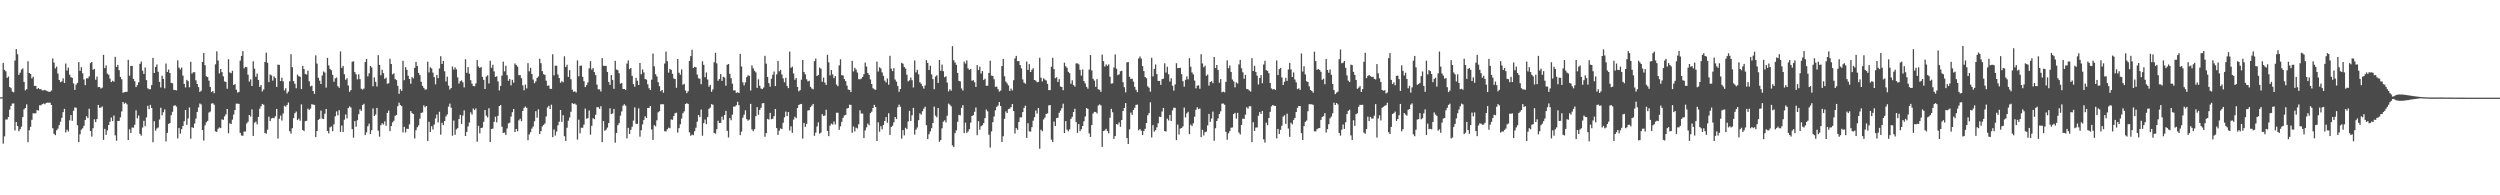 <?xml version="1.0" encoding="UTF-8"?>
<svg xmlns="http://www.w3.org/2000/svg" width="1920" height="150">
  <path d="M0 74.732h1v1.000H0zM1 74.635h1v1.000H1zM2 48.271h1v62.013H2zM3 53.664h1v51.103H3zM4 54.775h1v37.050H4zM5 59.808h1v31.919H5zM6 58.756h1v31.101H6zM7 66.835h1v17.351H7zM8 67.750h1v13.620H8zM9 70.345h1v9.168H9zM10 70.845h1v8.580H10zM11 46.478h1v53.732H11zM12 37.688h1v56.057H12zM13 41.694h1v55.069H13zM14 57.513h1v43.244H14zM15 55.803h1v43.404H15zM16 53.524h1v43.760H16zM17 52.549h1v37.418H17zM18 62.891h1v21.080H18zM19 69.350h1v13.583H19zM20 68.486h1v11.714H20zM21 47.076h1v62.132H21zM22 56.075h1v43.955H22zM23 56.840h1v40.551H23zM24 60.227h1v31.776H24zM25 58.930h1v28.060H25zM26 65.954h1v21.185H26zM27 65.927h1v21.069H27zM28 68.387h1v16.153H28zM29 67.585h1v17.362H29zM30 68.479h1v12.341H30zM31 68.514h1v12.386H31zM32 69.403h1v10.551H32zM33 69.350h1v10.129H33zM34 69.052h1v11.040H34zM35 69.637h1v9.440H35zM36 70.035h1v8.781H36zM37 70.436h1v8.427H37zM38 70.490h1v8.434H38zM39 69.503h1v11.119H39zM40 44.917h1v53.537H40zM41 48.074h1v54.703H41zM42 52.549h1v51.299H42zM43 51.191h1v48.860H43zM44 56.451h1v42.322H44zM45 61.369h1v34.759H45zM46 63.100h1v30.385H46zM47 62.512h1v27.972H47zM48 60.156h1v25.978H48zM49 63.686h1v19.908H49zM50 48.771h1v52.929H50zM51 54.144h1v45.456H51zM52 51.929h1v49.048H52zM53 57.351h1v35.080H53zM54 59.284h1v29.078H54zM55 59.827h1v32.929H55zM56 64.058h1v20.992H56zM57 69.022h1v13.531H57zM58 64.997h1v17.755H58zM59 63.625h1v32.511H59zM60 47.723h1v61.345H60zM61 54.356h1v48.746H61zM62 51.630h1v47.951H62zM63 56.336h1v42.183H63zM64 61.043h1v35.572H64zM65 65.397h1v26.696H65zM66 60.160h1v29.130H66zM67 60.171h1v30.536H67zM68 58.676h1v24.844H68zM69 48.471h1v52.139H69zM70 47.618h1v57.300H70zM71 53.575h1v44.944H71zM72 52.917h1v38.707H72zM73 61.226h1v32.557H73zM74 58.809h1v32.617H74zM75 66.941h1v13.667H75zM76 66.766h1v16.005H76zM77 67.979h1v14.652H77zM78 67.331h1v14.429H78zM79 42.130h1v65.313H79zM80 52.348h1v46.612H80zM81 50.251h1v53.302H81zM82 56.544h1v43.529H82zM83 57.403h1v38.610H83zM84 60.343h1v33.126H84zM85 63.048h1v27.195H85zM86 61.997h1v31.026H86zM87 62.719h1v26.002H87zM88 43.617h1v60.308H88zM89 51.400h1v56.743H89zM90 49.831h1v43.042H90zM91 53.915h1v38.958H91zM92 59.026h1v31.134H92zM93 60.891h1v24.706H93zM94 71.248h1v7.100H94zM95 70.769h1v8.908H95zM96 70.549h1v8.401H96zM97 70.560h1v9.588H97zM98 45.944h1v61.649H98zM99 58.152h1v41.198H99zM100 50.582h1v51.597H100zM101 50.619h1v47.342H101zM102 60.585h1v37.459H102zM103 62.398h1v33.407H103zM104 66.869h1v17.863H104zM105 65.376h1v25.498H105zM106 63.188h1v25.523H106zM107 49.075h1v53.726H107zM108 47.274h1v56.866H108zM109 54.289h1v43.653H109zM110 56.793h1v35.962H110zM111 51.793h1v45.202H111zM112 61.562h1v28.625H112zM113 67.767h1v13.509H113zM114 68.600h1v15.224H114zM115 68.468h1v12.074H115zM116 65.389h1v17.616H116zM117 44.463h1v64.785H117zM118 56.042h1v37.047H118zM119 51.416h1v48.951H119zM120 49.530h1v49.127H120zM121 55.149h1v42.729H121zM122 62.880h1v28.927H122zM123 67.180h1v15.539H123zM124 58.145h1v30.375H124zM125 60.646h1v25.565H125zM126 67.829h1v16.249H126zM127 48.776h1v59.893H127zM128 55.227h1v46.833H128zM129 53.420h1v41.786H129zM130 56.140h1v38.303H130zM131 63.657h1v24.820H131zM132 63.929h1v21.915H132zM133 68.970h1v12.304H133zM134 69.135h1v11.734H134zM135 69.408h1v12.487H135zM136 46.337h1v59.944H136zM137 51.903h1v46.328H137zM138 53.328h1v49.354H138zM139 51.935h1v47.310H139zM140 58.045h1v38.739H140zM141 64.456h1v28.629H141zM142 67.100h1v17.368H142zM143 61.349h1v34.529H143zM144 62.324h1v28.671H144zM145 67.010h1v15.510H145zM146 47.472h1v59.075H146zM147 56.550h1v41.142H147zM148 55.461h1v42.780H148zM149 55.485h1v39.394H149zM150 61.692h1v29.367H150zM151 64.510h1v21.431H151zM152 66.913h1v15.590H152zM153 70.609h1v8.925H153zM154 69.689h1v10.563H154zM155 47.627h1v52.211H155zM156 40.648h1v67.261H156zM157 50.049h1v46.280H157zM158 58.598h1v35.359H158zM159 59.180h1v33.637H159zM160 61.960h1v24.475H160zM161 66.779h1v18.863H161zM162 70.697h1v8.882H162zM163 69.875h1v9.385H163zM164 71.559h1v8.838H164zM165 49.413h1v51.503H165zM166 39.410h1v61.930H166zM167 46.486h1v52.436H167zM168 56.346h1v41.557H168zM169 52.975h1v45.414H169zM170 55.386h1v36.315H170zM171 58.632h1v33.404H171zM172 62.493h1v26.865H172zM173 62.913h1v24.934H173zM174 68.123h1v15.563H174zM175 45.482h1v56.872H175zM176 55.678h1v39.031H176zM177 56.213h1v39.090H177zM178 54.306h1v37.537H178zM179 65.296h1v22.648H179zM180 64.558h1v19.991H180zM181 68.869h1v10.674H181zM182 71.063h1v8.539H182zM183 70.672h1v9.083H183zM184 46.522h1v55.527H184zM185 42.964h1v61.069H185zM186 39.266h1v65.014H186zM187 52.496h1v48.583H187zM188 51.382h1v49.600H188zM189 51.652h1v43.177H189zM190 57.365h1v36.104H190zM191 62.618h1v25.691H191zM192 60.958h1v28.531H192zM193 66.045h1v17.952H193zM194 47.027h1v57.366H194zM195 52.763h1v41.497H195zM196 58.912h1v34.460H196zM197 56.501h1v38.967H197zM198 61.394h1v28.401H198zM199 66.730h1v16.758H199zM200 65.344h1v16.263H200zM201 70.187h1v9.657H201zM202 68.731h1v11.653H202zM203 47.631h1v54.464H203zM204 40.405h1v62.299H204zM205 48.215h1v51.353H205zM206 63.102h1v26.507H206zM207 57.255h1v35.739H207zM208 57.911h1v33.070H208zM209 61.911h1v28.619H209zM210 58.689h1v32.104H210zM211 60.027h1v29.247H211zM212 66.750h1v16.887H212zM213 49.678h1v56.714H213zM214 49.823h1v41.345H214zM215 62.252h1v26.505H215zM216 59.695h1v32.885H216zM217 62.477h1v24.691H217zM218 69.421h1v11.782H218zM219 67.786h1v14.183H219zM220 71.787h1v8.812H220zM221 70.307h1v8.417H221zM222 62.416h1v38.301H222zM223 41.622h1v60.999H223zM224 51.604h1v46.838H224zM225 62.264h1v28.479H225zM226 64.287h1v22.667H226zM227 67.795h1v17.876H227zM228 57.316h1v34.885H228zM229 58.585h1v32.556H229zM230 58.949h1v33.796H230zM231 68.408h1v11.781H231zM232 50.579h1v49.283H232zM233 52.977h1v47.679H233zM234 56.886h1v36.131H234zM235 57.258h1v35.508H235zM236 54.272h1v29.136H236zM237 62.429h1v21.993H237zM238 66.309h1v17.107H238zM239 65.723h1v14.318H239zM240 69.891h1v10.443H240zM241 72.025h1v8.498H241zM242 42.566h1v62.707H242zM243 48.823h1v51.861H243zM244 59.724h1v32.357H244zM245 61.969h1v29.283H245zM246 64.526h1v20.402H246zM247 58.014h1v33.092H247zM248 54.865h1v36.597H248zM249 55.702h1v31.621H249zM250 67.285h1v16.432H250zM251 44.443h1v56.125H251zM252 50.225h1v52.209H252zM253 52.938h1v44.848H253zM254 53.953h1v43.195H254zM255 57.519h1v43.244H255zM256 62.796h1v32.678H256zM257 60.221h1v29.137H257zM258 59.558h1v26.014H258zM259 66.212h1v22.340H259zM260 67.412h1v17.196H260zM261 39.550h1v61.752H261zM262 52.099h1v44.289H262zM263 50.632h1v50.730H263zM264 57.027h1v34.883H264zM265 61.308h1v26.588H265zM266 60.094h1v30.828H266zM267 65.682h1v17.293H267zM268 70.450h1v11.262H268zM269 69.171h1v13.484H269zM270 47.397h1v51.761H270zM271 47.051h1v58.666H271zM272 55.347h1v37.703H272zM273 57.068h1v40.231H273zM274 60.975h1v31.399H274zM275 57.161h1v30.521H275zM276 60.790h1v23.202H276zM277 68.134h1v17.009H277zM278 68.812h1v11.951H278zM279 68.064h1v11.638H279zM280 47.655h1v56.132H280zM281 45.272h1v56.349H281zM282 58.695h1v38.288H282zM283 56.296h1v38.667H283zM284 50.690h1v52.316H284zM285 51.794h1v48.218H285zM286 66.245h1v17.066H286zM287 59.481h1v29.640H287zM288 62.834h1v25.113H288zM289 66.460h1v16.448H289zM290 42.330h1v58.051H290zM291 49.794h1v55.191H291zM292 57.828h1v38.394H292zM293 53.553h1v41.102H293zM294 56.232h1v39.415H294zM295 60.561h1v32.690H295zM296 59.587h1v36.967H296zM297 64.328h1v22.399H297zM298 63.980h1v20.978H298zM299 45.118h1v55.603H299zM300 49.134h1v47.685H300zM301 57.160h1v36.772H301zM302 56.333h1v36.400H302zM303 60.670h1v28.280H303zM304 61.528h1v26.815H304zM305 65.913h1v15.724H305zM306 72.049h1v6.794H306zM307 68.531h1v12.164H307zM308 69.780h1v11.737H308zM309 46.714h1v54.954H309zM310 61.616h1v35.789H310zM311 51.525h1v50.219H311zM312 53.632h1v45.223H312zM313 58.186h1v40.837H313zM314 60.660h1v34.815H314zM315 64.327h1v20.949H315zM316 59.265h1v27.685H316zM317 60.204h1v27.447H317zM318 52.106h1v54.254H318zM319 47.493h1v52.556H319zM320 50.746h1v46.983H320zM321 56.005h1v40.294H321zM322 57.716h1v33.432H322zM323 62.839h1v23.887H323zM324 65.961h1v20.427H324zM325 67.467h1v13.478H325zM326 68.864h1v13.551H326zM327 68.618h1v12.808H327zM328 47.378h1v60.844H328zM329 55.625h1v37.920H329zM330 51.694h1v49.618H330zM331 52.521h1v44.418H331zM332 55.777h1v43.647H332zM333 59.224h1v36.450H333zM334 64.781h1v26.212H334zM335 57.518h1v30.464H335zM336 60.011h1v34.063H336zM337 52.598h1v33.195H337zM338 43.168h1v60.270H338zM339 49.165h1v45.154H339zM340 46.780h1v49.341H340zM341 54.734h1v38.266H341zM342 62.550h1v26.873H342zM343 58.891h1v28.998H343zM344 65.779h1v16.163H344zM345 68.753h1v10.821H345zM346 67.571h1v15.106H346zM347 51.033h1v53.194H347zM348 53.439h1v39.131H348zM349 51.692h1v51.830H349zM350 53.251h1v46.137H350zM351 59.426h1v39.050H351zM352 64.229h1v27.227H352zM353 62.384h1v25.839H353zM354 61.759h1v33.429H354zM355 63.207h1v25.529H355zM356 67.134h1v17.621H356zM357 45.539h1v58.886H357zM358 55.930h1v45.358H358zM359 51.535h1v45.598H359zM360 56.677h1v37.411H360zM361 61.607h1v24.717H361zM362 64.280h1v23.751H362zM363 66.038h1v17.314H363zM364 66.219h1v18.383H364zM365 64.033h1v19.279H365zM366 46.089h1v62.742H366zM367 51.058h1v45.583H367zM368 52.219h1v50.160H368zM369 51.429h1v46.876H369zM370 59.088h1v38.890H370zM371 61.344h1v32.202H371zM372 68.371h1v16.086H372zM373 58.787h1v30.043H373zM374 57.850h1v32.300H374zM375 64.088h1v19.071H375zM376 46.652h1v62.469H376zM377 52.145h1v46.911H377zM378 49.705h1v49.082H378zM379 54.836h1v38.736H379zM380 59.055h1v30.582H380zM381 58.586h1v35.350H381zM382 62.586h1v26.354H382zM383 69.447h1v11.965H383zM384 65.981h1v14.759H384zM385 58.042h1v39.262H385zM386 47.360h1v54.755H386zM387 54.789h1v46.935H387zM388 50.478h1v53.101H388zM389 57.730h1v40.927H389zM390 62.045h1v32.783H390zM391 60.639h1v33.563H391zM392 65.512h1v24.027H392zM393 61.293h1v24.880H393zM394 63.493h1v20.201H394zM395 48.742h1v52.696H395zM396 49.845h1v49.242H396zM397 51.151h1v49.693H397zM398 57.749h1v34.709H398zM399 57.721h1v33.449H399zM400 60.067h1v32.993H400zM401 65.560h1v19.694H401zM402 69.308h1v13.518H402zM403 64.953h1v16.863H403zM404 67.906h1v14.924H404zM405 48.472h1v59.203H405zM406 54.763h1v48.490H406zM407 52.054h1v49.461H407zM408 56.809h1v41.941H408zM409 61.074h1v36.033H409zM410 63.910h1v29.225H410zM411 62.465h1v22.944H411zM412 59.876h1v30.513H412zM413 58.675h1v25.313H413zM414 45.089h1v57.888H414zM415 48.528h1v52.112H415zM416 54.611h1v42.508H416zM417 57.008h1v38.943H417zM418 57.490h1v37.335H418zM419 61.934h1v27.492H419zM420 65.902h1v16.620H420zM421 65.599h1v15.674H421zM422 68.200h1v15.499H422zM423 68.273h1v12.094H423zM424 41.655h1v63.708H424zM425 57.857h1v41.594H425zM426 50.428h1v53.638H426zM427 50.425h1v50.669H427zM428 57.209h1v39.059H428zM429 59.934h1v33.574H429zM430 63.552h1v20.973H430zM431 62.380h1v31.211H431zM432 63.179h1v25.310H432zM433 43.235h1v61.341H433zM434 51.407h1v56.848H434zM435 49.709h1v48.377H435zM436 59.094h1v33.574H436zM437 53.884h1v36.359H437zM438 60.869h1v25.007H438zM439 68.868h1v10.333H439zM440 70.444h1v9.463H440zM441 70.152h1v9.385H441zM442 70.990h1v9.465H442zM443 46.346h1v60.853H443zM444 58.562h1v33.328H444zM445 50.519h1v51.899H445zM446 50.310h1v47.768H446zM447 58.968h1v39.115H447zM448 62.390h1v33.364H448zM449 66.860h1v16.553H449zM450 65.385h1v25.770H450zM451 63.333h1v27.439H451zM452 52.462h1v32.364H452zM453 46.951h1v56.487H453zM454 53.463h1v43.171H454zM455 52.257h1v38.530H455zM456 55.365h1v36.188H456zM457 57.717h1v30.423H457zM458 65.045h1v17.303H458zM459 68.592h1v13.722H459zM460 68.605h1v14.999H460zM461 70.285h1v11.252H461zM462 44.579h1v64.562H462zM463 50.521h1v42.467H463zM464 50.560h1v49.880H464zM465 50.640h1v49.002H465zM466 55.228h1v42.752H466zM467 62.890h1v31.649H467zM468 65.176h1v18.024H468zM469 57.644h1v29.947H469zM470 61.363h1v25.780H470zM471 68.214h1v15.449H471zM472 46.689h1v62.898H472zM473 53.414h1v48.691H473zM474 53.858h1v42.302H474zM475 56.249h1v38.356H475zM476 64.278h1v24.552H476zM477 63.796h1v21.766H477zM478 68.307h1v12.845H478zM479 68.345h1v11.722H479zM480 69.043h1v12.183H480zM481 48.855h1v57.369H481zM482 46.365h1v51.834H482zM483 53.143h1v49.783H483zM484 52.226h1v47.460H484zM485 58.200h1v39.119H485zM486 64.582h1v28.031H486zM487 66.571h1v15.921H487zM488 59.764h1v35.329H488zM489 62.011h1v33.061H489zM490 65.290h1v17.929H490zM491 48.378h1v56.590H491zM492 57.054h1v42.981H492zM493 53.345h1v42.170H493zM494 55.634h1v36.458H494zM495 60.666h1v28.669H495zM496 61.170h1v29.504H496zM497 64.724h1v18.211H497zM498 67.794h1v15.068H498zM499 69.141h1v12.269H499zM500 61.181h1v38.270H500zM501 41.124h1v66.341H501zM502 50.964h1v45.201H502zM503 56.986h1v40.025H503zM504 58.658h1v33.740H504zM505 63.137h1v23.110H505zM506 66.188h1v19.219H506zM507 70.063h1v10.063H507zM508 69.110h1v10.925H508zM509 71.151h1v8.939H509zM510 48.794h1v51.950H510zM511 39.639h1v61.379H511zM512 47.008h1v52.292H512zM513 55.775h1v42.288H513zM514 52.964h1v45.521H514zM515 53.663h1v38.070H515zM516 56.667h1v35.358H516zM517 60.264h1v28.813H517zM518 60.702h1v26.261H518zM519 67.383h1v19.130H519zM520 45.296h1v56.559H520zM521 55.863h1v42.568H521zM522 57.402h1v38.016H522zM523 53.374h1v37.724H523zM524 65.085h1v21.884H524zM525 64.429h1v21.051H525zM526 69.521h1v10.411H526zM527 71.529h1v7.725H527zM528 70.079h1v9.721H528zM529 46.870h1v54.759H529zM530 43.115h1v61.152H530zM531 38.171h1v65.166H531zM532 52.155h1v51.674H532zM533 51.298h1v49.498H533zM534 51.648h1v46.468H534zM535 57.228h1v36.192H535zM536 60.128h1v28.236H536zM537 60.534h1v29.430H537zM538 64.654h1v19.479H538zM539 47.055h1v57.177H539zM540 49.822h1v44.770H540zM541 59.285h1v32.502H541zM542 55.636h1v39.674H542zM543 61.104h1v28.813H543zM544 66.625h1v16.996H544zM545 65.214h1v17.487H545zM546 70.493h1v9.496H546zM547 68.640h1v11.805H547zM548 47.802h1v54.308H548zM549 40.595h1v62.061H549zM550 48.710h1v50.560H550zM551 61.999h1v30.709H551zM552 60.667h1v33.811H552zM553 56.902h1v37.485H553zM554 62.129h1v27.441H554zM555 58.955h1v33.049H555zM556 59.553h1v28.778H556zM557 65.814h1v19.339H557zM558 49.706h1v50.734H558zM559 49.176h1v56.403H559zM560 56.701h1v33.977H560zM561 60.104h1v32.281H561zM562 64.281h1v23.770H562zM563 69.448h1v12.489H563zM564 69.350h1v12.482H564zM565 71.274h1v9.568H565zM566 70.913h1v7.238H566zM567 71.445h1v9.311H567zM568 41.446h1v62.314H568zM569 51.029h1v50.041H569zM570 63.256h1v27.111H570zM571 65.587h1v22.493H571zM572 63.251h1v21.472H572zM573 59.229h1v32.249H573zM574 57.780h1v34.895H574zM575 58.261h1v33.582H575zM576 69.462h1v10.285H576zM577 50.190h1v49.219H577zM578 52.437h1v48.316H578zM579 54.355h1v44.887H579zM580 55.622h1v33.623H580zM581 67.495h1v14.791H581zM582 60.938h1v27.222H582zM583 65.848h1v18.584H583zM584 67.998h1v14.774H584zM585 68.419h1v10.916H585zM586 67.244h1v11.896H586zM587 42.841h1v62.216H587zM588 48.874h1v53.309H588zM589 59.088h1v32.227H589zM590 63.844h1v28.010H590zM591 66.580h1v20.110H591zM592 60.468h1v31.125H592zM593 57.459h1v33.767H593zM594 54.959h1v34.242H594zM595 66.088h1v17.676H595zM596 57.074h1v41.267H596zM597 46.781h1v56.822H597zM598 54.785h1v45.577H598zM599 53.643h1v44.947H599zM600 57.168h1v42.031H600zM601 60.198h1v34.086H601zM602 63.179h1v26.918H602zM603 59.765h1v25.919H603zM604 65.973h1v23.215H604zM605 67.669h1v18.343H605zM606 39.611h1v60.632H606zM607 52.049h1v44.972H607zM608 51.207h1v50.858H608zM609 56.453h1v35.395H609zM610 61.227h1v28.400H610zM611 59.952h1v30.812H611zM612 66.762h1v16.214H612zM613 70.140h1v10.568H613zM614 69.223h1v10.809H614zM615 61.198h1v18.633H615zM616 46.083h1v60.362H616zM617 55.322h1v39.082H617zM618 57.079h1v40.345H618zM619 60.870h1v34.263H619zM620 62.494h1v22.412H620zM621 62.072h1v22.507H621zM622 66.652h1v15.627H622zM623 67.956h1v13.090H623zM624 68.593h1v11.217H624zM625 47.026h1v57.260H625zM626 44.938h1v56.938H626zM627 58.370h1v38.829H627zM628 57.542h1v36.426H628zM629 51.889h1v50.834H629zM630 52.831h1v49.030H630zM631 62.756h1v24.926H631zM632 59.613h1v29.444H632zM633 63.452h1v25.275H633zM634 65.252h1v19.027H634zM635 42.110h1v58.421H635zM636 47.877h1v56.692H636zM637 57.840h1v38.684H637zM638 53.817h1v41.103H638zM639 57.131h1v38.534H639zM640 60.040h1v33.320H640zM641 58.346h1v37.253H641zM642 64.931h1v21.628H642zM643 66.179h1v20.391H643zM644 50.240h1v49.512H644zM645 45.523h1v51.483H645zM646 57.776h1v35.779H646zM647 57.903h1v32.582H647zM648 60.731h1v27.939H648zM649 62.297h1v25.926H649zM650 65.757h1v17.588H650zM651 68.738h1v14.223H651zM652 69.095h1v11.249H652zM653 70.727h1v9.854H653zM654 46.759h1v55.238H654zM655 54.813h1v42.391H655zM656 52.141h1v48.846H656zM657 53.395h1v44.672H657zM658 55.705h1v42.968H658zM659 60.803h1v34.649H659zM660 60.952h1v23.788H660zM661 60.390h1v26.791H661zM662 59.074h1v28.182H662zM663 56.985h1v49.089H663zM664 48.030h1v52.185H664zM665 51.114h1v46.727H665zM666 55.995h1v38.887H666zM667 57.560h1v38.591H667zM668 61.049h1v25.852H668zM669 64.533h1v21.233H669zM670 67.749h1v15.199H670zM671 68.614h1v11.899H671zM672 68.966h1v13.203H672zM673 47.364h1v60.924H673zM674 54.958h1v38.998H674zM675 51.651h1v49.530H675zM676 52.535h1v44.428H676zM677 55.584h1v43.752H677zM678 58.259h1v37.676H678zM679 61.896h1v31.016H679zM680 63.272h1v26.624H680zM681 60.273h1v33.962H681zM682 65.101h1v21.882H682zM683 42.850h1v60.785H683zM684 52.751h1v44.736H684zM685 54.625h1v41.963H685zM686 52.373h1v41.504H686zM687 61.055h1v28.822H687zM688 62.743h1v28.682H688zM689 66.150h1v16.261H689zM690 70.455h1v9.858H690zM691 68.361h1v13.590H691zM692 48.210h1v58.218H692zM693 48.954h1v50.948H693zM694 51.416h1v52.593H694zM695 52.669h1v45.505H695zM696 57.392h1v41.812H696zM697 62.489h1v30.772H697zM698 61.712h1v23.430H698zM699 59.617h1v33.275H699zM700 61.600h1v26.948H700zM701 67.154h1v15.694H701zM702 46.461h1v56.932H702zM703 55.601h1v43.961H703zM704 53.601h1v44.285H704zM705 57.096h1v35.204H705zM706 63.189h1v23.841H706zM707 64.366h1v23.775H707zM708 66.167h1v19.276H708zM709 68.061h1v15.390H709zM710 65.590h1v16.396H710zM711 46.178h1v49.971H711zM712 48.337h1v58.481H712zM713 53.815h1v49.301H713zM714 50.500h1v50.408H714zM715 57.149h1v41.320H715zM716 60.785h1v33.721H716zM717 68.524h1v13.355H717zM718 58.846h1v29.988H718zM719 57.821h1v32.223H719zM720 63.701h1v19.266H720zM721 46.009h1v62.904H721zM722 54.388h1v53.119H722zM723 49.612h1v48.938H723zM724 54.664h1v38.783H724zM725 59.264h1v33.147H725zM726 58.642h1v35.346H726zM727 63.396h1v25.503H727zM728 70.217h1v9.351H728zM729 68.558h1v11.816H729zM730 69.637h1v12.034H730zM731 35.421h1v76.260H731zM732 46.273h1v66.699H732zM733 48.018h1v54.282H733zM734 49.744h1v50.399H734zM735 55.959h1v37.524H735zM736 62.179h1v26.027H736zM737 62.522h1v26.097H737zM738 67.956h1v14.897H738zM739 69.544h1v11.204H739zM740 47.291h1v54.898H740zM741 48.830h1v45.353H741zM742 46.374h1v55.647H742zM743 52.548h1v48.425H743zM744 53.653h1v45.536H744zM745 52.895h1v41.296H745zM746 61.997h1v27.115H746zM747 61.586h1v26.847H747zM748 63.123h1v22.727H748zM749 66.788h1v15.783H749zM750 50.029h1v53.821H750zM751 53.816h1v39.282H751zM752 51.226h1v48.403H752zM753 56.484h1v40.517H753zM754 54.572h1v41.561H754zM755 61.366h1v33.186H755zM756 60.415h1v30.293H756zM757 65.912h1v18.234H757zM758 65.805h1v19.679H758zM759 55.988h1v47.495H759zM760 46.596h1v66.720H760zM761 58.113h1v42.786H761zM762 58.326h1v35.544H762zM763 60.870h1v28.641H763zM764 66.738h1v17.980H764zM765 66.468h1v15.626H765zM766 68.479h1v12.648H766zM767 70.352h1v8.038H767zM768 69.657h1v11.762H768zM769 50.732h1v58.345H769zM770 45.238h1v59.405H770zM771 58.596h1v32.623H771zM772 62.625h1v22.954H772zM773 64.062h1v22.755H773zM774 65.578h1v18.262H774zM775 69.851h1v13.486H775zM776 68.001h1v14.295H776zM777 69.486h1v10.391H777zM778 61.605h1v23.647H778zM779 44.858h1v57.697H779zM780 42.881h1v55.521H780zM781 46.959h1v52.780H781zM782 46.911h1v46.749H782zM783 49.964h1v40.274H783zM784 52.534h1v37.521H784zM785 61.020h1v25.026H785zM786 63.498h1v19.360H786zM787 64.280h1v16.936H787zM788 47.243h1v58.646H788zM789 53.718h1v40.884H789zM790 49.256h1v51.609H790zM791 55.285h1v45.850H791zM792 53.532h1v44.156H792zM793 52.445h1v40.267H793zM794 61.442h1v28.558H794zM795 61.888h1v23.007H795zM796 63.161h1v24.079H796zM797 62.891h1v20.061H797zM798 44.365h1v69.809H798zM799 59.640h1v40.005H799zM800 62.513h1v38.306H800zM801 60.170h1v31.587H801zM802 61.109h1v29.197H802zM803 61.774h1v25.787H803zM804 64.432h1v22.615H804zM805 69.238h1v11.731H805zM806 69.163h1v11.481H806zM807 51.264h1v55.946H807zM808 44.403h1v64.706H808zM809 53.108h1v40.230H809zM810 60.050h1v36.718H810zM811 59.334h1v31.397H811zM812 62.915h1v27.514H812zM813 60.749h1v25.860H813zM814 66.385h1v18.627H814zM815 66.772h1v16.325H815zM816 69.253h1v10.366H816zM817 48.095h1v54.060H817zM818 50.905h1v42.108H818zM819 52.057h1v47.551H819zM820 55.213h1v45.672H820zM821 56.205h1v43.105H821zM822 64.294h1v27.027H822zM823 61.706h1v28.035H823zM824 65.340h1v20.730H824zM825 66.512h1v17.067H825zM826 48.677h1v45.112H826zM827 48.627h1v53.399H827zM828 49.396h1v45.910H828zM829 53.585h1v47.149H829zM830 58.074h1v41.148H830zM831 53.369h1v43.423H831zM832 62.269h1v30.915H832zM833 64.118h1v25.334H833zM834 66.734h1v16.193H834zM835 68.089h1v15.595H835zM836 53.431h1v48.963H836zM837 42.300h1v62.848H837zM838 54.065h1v42.008H838zM839 60.443h1v26.760H839zM840 61.905h1v24.004H840zM841 66.685h1v19.374H841zM842 60.754h1v26.319H842zM843 68.568h1v12.530H843zM844 68.979h1v11.206H844zM845 70.530h1v10.370H845zM846 41.903h1v70.899H846zM847 46.925h1v53.711H847zM848 51.077h1v49.100H848zM849 49.489h1v49.407H849zM850 50.574h1v50.089H850zM851 49.443h1v52.975H851zM852 58.859h1v31.552H852zM853 64.226h1v19.406H853zM854 63.975h1v22.247H854zM855 51.842h1v54.797H855zM856 41.810h1v62.685H856zM857 52.783h1v42.474H857zM858 57.723h1v37.974H858zM859 57.068h1v36.917H859zM860 54.749h1v42.621H860zM861 54.339h1v37.820H861zM862 63.165h1v22.029H862zM863 66.954h1v15.955H863zM864 70.911h1v8.250H864zM865 47.865h1v58.145H865zM866 47.687h1v62.893H866zM867 58.971h1v40.351H867zM868 60.708h1v25.766H868zM869 60.382h1v27.817H869zM870 62.649h1v21.801H870zM871 66.703h1v16.042H871zM872 68.961h1v11.592H872zM873 70.734h1v9.613H873zM874 44.912h1v55.185H874zM875 43.387h1v55.725H875zM876 45.026h1v55.392H876zM877 50.740h1v52.984H877zM878 54.555h1v46.069H878zM879 59.149h1v39.781H879zM880 60.089h1v34.356H880zM881 66.310h1v22.207H881zM882 67.390h1v19.495H882zM883 70.384h1v8.209H883zM884 44.364h1v61.224H884zM885 58.695h1v37.386H885zM886 53.017h1v48.065H886zM887 49.502h1v50.464H887zM888 56.910h1v40.905H888zM889 62.148h1v32.535H889zM890 62.164h1v27.486H890zM891 65.201h1v24.583H891zM892 60.785h1v24.852H892zM893 60.390h1v22.507H893zM894 48.603h1v52.059H894zM895 55.684h1v45.311H895zM896 51.233h1v39.899H896zM897 57.015h1v35.522H897zM898 62.634h1v25.629H898zM899 60.088h1v32.895H899zM900 65.817h1v18.986H900zM901 69.575h1v13.174H901zM902 64.871h1v17.946H902zM903 48.605h1v59.039H903zM904 52.323h1v43.362H904zM905 52.243h1v51.074H905zM906 52.050h1v46.717H906zM907 56.913h1v41.402H907zM908 62.368h1v34.731H908zM909 66.577h1v16.070H909zM910 61.311h1v28.891H910zM911 58.692h1v28.388H911zM912 60.948h1v24.904H912zM913 44.710h1v58.320H913zM914 51.251h1v44.497H914zM915 55.649h1v41.170H915zM916 57.142h1v37.601H916zM917 61.836h1v27.816H917zM918 67.862h1v16.461H918zM919 65.816h1v16.572H919zM920 65.548h1v18.286H920zM921 68.163h1v15.136H921zM922 41.628h1v63.732H922zM923 48.762h1v50.934H923zM924 51.667h1v52.386H924zM925 50.417h1v51.078H925zM926 58.214h1v42.862H926zM927 57.222h1v39.093H927zM928 65.718h1v21.799H928zM929 62.931h1v30.688H929zM930 62.360h1v28.658H930zM931 63.890h1v21.838H931zM932 43.747h1v64.364H932zM933 52.287h1v46.217H933zM934 49.938h1v43.006H934zM935 53.738h1v37.217H935zM936 63.523h1v23.957H936zM937 60.772h1v24.719H937zM938 70.850h1v8.777H938zM939 70.337h1v9.174H939zM940 70.889h1v9.522H940zM941 62.856h1v38.417H941zM942 46.334h1v60.986H942zM943 52.400h1v49.989H943zM944 50.323h1v50.381H944zM945 55.264h1v42.842H945zM946 61.087h1v36.821H946zM947 62.512h1v25.033H947zM948 67.074h1v19.608H948zM949 63.298h1v27.832H949zM950 64.148h1v22.556H950zM951 49.487h1v52.274H951zM952 45.999h1v57.323H952zM953 52.419h1v43.544H953zM954 55.510h1v35.557H954zM955 60.492h1v30.832H955zM956 57.571h1v30.492H956zM957 68.308h1v14.119H957zM958 68.546h1v14.887H958zM959 69.544h1v12.089H959zM960 70.349h1v11.231H960zM961 44.636h1v64.535H961zM962 54.503h1v39.366H962zM963 50.541h1v50.011H963zM964 55.226h1v42.768H964zM965 58.124h1v39.708H965zM966 64.857h1v24.036H966zM967 59.873h1v26.187H967zM968 57.640h1v29.931H968zM969 63.917h1v21.261H969zM970 49.557h1v57.429H970zM971 46.710h1v62.783H971zM972 53.856h1v40.366H972zM973 54.427h1v41.678H973zM974 56.260h1v34.346H974zM975 63.761h1v22.164H975zM976 67.912h1v13.778H976zM977 68.734h1v11.893H977zM978 68.362h1v12.846H978zM979 69.059h1v12.335H979zM980 46.395h1v59.832H980zM981 57.656h1v41.373H981zM982 53.103h1v49.809H982zM983 52.160h1v47.538H983zM984 59.480h1v37.018H984zM985 65.278h1v24.256H985zM986 62.749h1v25.845H986zM987 59.760h1v35.362H987zM988 62.111h1v25.184H988zM989 53.349h1v45.384H989zM990 48.294h1v56.765H990zM991 53.352h1v40.901H991zM992 59.146h1v36.392H992zM993 55.623h1v36.463H993zM994 61.087h1v29.529H994zM995 63.247h1v22.746H995zM996 68.435h1v14.386H996zM997 67.788h1v13.560H997zM998 69.083h1v12.329H998zM999 41.080h1v61.150H999zM1000 54.924h1v52.606H1000zM1001 50.860h1v46.024H1001zM1002 57.135h1v36.444H1002zM1003 62.407h1v30.139H1003zM1004 63.042h1v22.410H1004zM1005 66.300h1v13.717H1005zM1006 69.092h1v11.007H1006zM1007 69.860h1v10.238H1007zM1008 71.160h1v9.380H1008zM1009 39.676h1v61.182H1009zM1010 46.970h1v53.951H1010zM1011 53.621h1v45.635H1011zM1012 52.946h1v45.556H1012zM1013 53.674h1v44.672H1013zM1014 55.142h1v36.893H1014zM1015 61.278h1v28.526H1015zM1016 60.398h1v28.772H1016zM1017 64.644h1v22.248H1017zM1018 45.266h1v56.569H1018zM1019 53.718h1v45.470H1019zM1020 55.875h1v39.532H1020zM1021 53.352h1v37.529H1021zM1022 57.465h1v32.077H1022zM1023 64.448h1v22.584H1023zM1024 69.113h1v9.757H1024zM1025 72.311h1v8.337H1025zM1026 71.143h1v7.972H1026zM1027 70.394h1v9.776H1027zM1028 45.440h1v56.772H1028zM1029 38.000h1v66.199H1029zM1030 48.565h1v51.026H1030zM1031 48.193h1v47.456H1031zM1032 46.856h1v52.163H1032zM1033 52.081h1v41.821H1033zM1034 57.881h1v29.696H1034zM1035 61.903h1v23.221H1035zM1036 63.028h1v21.197H1036zM1037 49.600h1v54.409H1037zM1038 50.080h1v57.479H1038zM1039 55.214h1v37.165H1039zM1040 57.524h1v39.152H1040zM1041 61.369h1v26.305H1041zM1042 68.202h1v18.775H1042zM1043 67.276h1v14.760H1043zM1044 66.147h1v14.329H1044zM1045 70.594h1v10.031H1045zM1046 68.459h1v11.954H1046zM1047 47.456h1v54.371H1047zM1048 40.530h1v62.200H1048zM1049 59.959h1v39.238H1049zM1050 58.265h1v31.336H1050zM1051 57.612h1v35.292H1051zM1052 58.526h1v31.278H1052zM1053 59.077h1v32.011H1053zM1054 58.993h1v32.005H1054zM1055 60.510h1v28.308H1055zM1056 61.004h1v18.945H1056zM1057 49.224h1v56.385H1057zM1058 56.306h1v34.683H1058zM1059 60.166h1v28.363H1059zM1060 63.035h1v29.489H1060zM1061 69.062h1v13.665H1061zM1062 69.633h1v12.386H1062zM1063 69.257h1v11.992H1063zM1064 71.727h1v9.070H1064zM1065 71.021h1v7.865H1065zM1066 44.629h1v56.977H1066zM1067 40.757h1v62.147H1067zM1068 61.343h1v36.157H1068zM1069 64.553h1v22.979H1069zM1070 63.209h1v23.676H1070zM1071 65.469h1v20.245H1071zM1072 58.329h1v34.553H1072zM1073 58.042h1v33.359H1073zM1074 60.786h1v27.706H1074zM1075 69.782h1v10.024H1075zM1076 50.193h1v50.600H1076zM1077 54.411h1v44.813H1077zM1078 57.940h1v28.917H1078zM1079 55.855h1v32.173H1079zM1080 60.675h1v28.174H1080zM1081 67.777h1v16.495H1081zM1082 65.819h1v17.879H1082zM1083 71.118h1v9.254H1083zM1084 67.112h1v12.308H1084zM1085 46.664h1v56.567H1085zM1086 42.933h1v61.737H1086zM1087 51.717h1v47.929H1087zM1088 65.130h1v26.660H1088zM1089 64.562h1v26.914H1089zM1090 63.678h1v23.283H1090zM1091 58.455h1v33.181H1091zM1092 54.901h1v35.951H1092zM1093 66.016h1v21.029H1093zM1094 70.481h1v13.520H1094zM1095 46.628h1v57.088H1095zM1096 57.148h1v37.794H1096zM1097 53.812h1v45.412H1097zM1098 54.616h1v44.283H1098zM1099 56.849h1v42.470H1099zM1100 63.123h1v30.568H1100zM1101 60.582h1v25.774H1101zM1102 59.687h1v28.339H1102zM1103 66.522h1v22.481H1103zM1104 56.359h1v44.001H1104zM1105 39.598h1v59.727H1105zM1106 51.134h1v50.847H1106zM1107 56.463h1v37.710H1107zM1108 58.042h1v32.985H1108zM1109 60.429h1v30.254H1109zM1110 59.969h1v24.741H1110zM1111 66.984h1v15.791H1111zM1112 70.748h1v9.830H1112zM1113 69.531h1v10.086H1113zM1114 46.183h1v60.135H1114zM1115 49.848h1v55.798H1115zM1116 55.666h1v41.797H1116zM1117 57.070h1v38.070H1117zM1118 62.589h1v28.360H1118zM1119 57.062h1v29.945H1119zM1120 63.687h1v20.431H1120zM1121 68.501h1v13.165H1121zM1122 68.141h1v11.416H1122zM1123 68.935h1v11.253H1123zM1124 45.097h1v57.906H1124zM1125 49.978h1v51.968H1125zM1126 60.562h1v33.083H1126zM1127 52.883h1v47.024H1127zM1128 52.266h1v50.476H1128zM1129 53.663h1v42.428H1129zM1130 62.225h1v24.185H1130zM1131 59.391h1v29.991H1131zM1132 63.541h1v22.843H1132zM1133 48.123h1v52.529H1133zM1134 42.126h1v62.417H1134zM1135 49.679h1v46.701H1135zM1136 53.549h1v41.173H1136zM1137 56.224h1v38.788H1137zM1138 59.711h1v36.065H1138zM1139 58.209h1v37.431H1139zM1140 60.673h1v33.640H1140zM1141 64.997h1v21.770H1141zM1142 70.686h1v10.748H1142zM1143 45.202h1v54.448H1143zM1144 50.562h1v45.181H1144zM1145 57.556h1v36.014H1145zM1146 59.631h1v31.040H1146zM1147 65.103h1v23.059H1147zM1148 62.596h1v25.945H1148zM1149 65.420h1v16.568H1149zM1150 70.130h1v9.864H1150zM1151 68.968h1v11.996H1151zM1152 46.929h1v54.919H1152zM1153 50.289h1v50.658H1153zM1154 53.755h1v47.321H1154zM1155 52.176h1v47.617H1155zM1156 54.637h1v44.055H1156zM1157 60.582h1v34.932H1157zM1158 60.826h1v34.046H1158zM1159 63.118h1v24.154H1159zM1160 58.970h1v28.360H1160zM1161 63.027h1v24.055H1161zM1162 47.983h1v58.054H1162zM1163 53.959h1v46.227H1163zM1164 51.095h1v46.794H1164zM1165 56.073h1v40.141H1165zM1166 57.599h1v29.168H1166zM1167 63.898h1v21.888H1167zM1168 67.728h1v16.777H1168zM1169 68.606h1v11.327H1169zM1170 68.703h1v13.386H1170zM1171 68.920h1v12.632H1171zM1172 47.375h1v60.892H1172zM1173 54.903h1v46.266H1173zM1174 51.632h1v46.812H1174zM1175 55.336h1v44.004H1175zM1176 57.503h1v38.314H1176zM1177 58.687h1v36.686H1177zM1178 64.878h1v18.244H1178zM1179 57.362h1v36.410H1179zM1180 64.600h1v27.056H1180zM1181 42.884h1v60.302H1181zM1182 54.182h1v46.607H1182zM1183 52.700h1v43.504H1183zM1184 57.435h1v37.533H1184zM1185 54.636h1v38.440H1185zM1186 61.941h1v29.091H1186zM1187 66.384h1v18.927H1187zM1188 66.491h1v15.879H1188zM1189 70.550h1v8.891H1189zM1190 67.960h1v14.355H1190zM1191 47.807h1v58.472H1191zM1192 60.293h1v39.831H1192zM1193 51.252h1v52.953H1193zM1194 52.990h1v46.310H1194zM1195 58.942h1v38.877H1195zM1196 64.694h1v20.061H1196zM1197 59.631h1v33.297H1197zM1198 59.779h1v32.979H1198zM1199 65.236h1v21.732H1199zM1200 52.531h1v50.995H1200zM1201 46.138h1v57.895H1201zM1202 54.227h1v44.787H1202zM1203 55.734h1v35.848H1203zM1204 56.495h1v35.456H1204zM1205 63.690h1v23.254H1205zM1206 64.155h1v23.845H1206zM1207 66.261h1v19.426H1207zM1208 67.864h1v15.762H1208zM1209 65.518h1v16.275H1209zM1210 46.077h1v60.701H1210zM1211 54.766h1v45.116H1211zM1212 51.199h1v51.710H1212zM1213 50.350h1v49.105H1213zM1214 59.063h1v39.435H1214zM1215 65.083h1v27.482H1215zM1216 61.571h1v27.233H1216zM1217 57.903h1v31.867H1217zM1218 60.030h1v29.952H1218zM1219 64.982h1v36.561H1219zM1220 46.246h1v62.320H1220zM1221 49.643h1v46.043H1221zM1222 49.942h1v48.572H1222zM1223 54.680h1v37.860H1223zM1224 62.424h1v27.156H1224zM1225 58.710h1v35.221H1225zM1226 70.372h1v10.202H1226zM1227 68.541h1v11.721H1227zM1228 71.431h1v9.823H1228zM1229 70.190h1v10.818H1229zM1230 43.013h1v54.888H1230zM1231 37.962h1v58.688H1231zM1232 42.602h1v55.937H1232zM1233 47.849h1v50.093H1233zM1234 54.196h1v41.079H1234zM1235 55.274h1v38.169H1235zM1236 64.369h1v16.621H1236zM1237 66.969h1v13.823H1237zM1238 66.552h1v15.095H1238zM1239 46.620h1v61.685H1239zM1240 54.165h1v48.757H1240zM1241 48.815h1v52.708H1241zM1242 53.674h1v46.162H1242zM1243 53.882h1v48.510H1243zM1244 51.131h1v48.959H1244zM1245 55.277h1v42.868H1245zM1246 62.885h1v24.938H1246zM1247 63.964h1v23.502H1247zM1248 52.973h1v45.460H1248zM1249 45.486h1v52.263H1249zM1250 39.279h1v56.607H1250zM1251 40.788h1v54.995H1251zM1252 46.786h1v50.266H1252zM1253 53.630h1v37.054H1253zM1254 57.838h1v32.261H1254zM1255 67.226h1v16.102H1255zM1256 70.293h1v7.775H1256zM1257 68.509h1v13.865H1257zM1258 46.626h1v61.201H1258zM1259 47.936h1v59.645H1259zM1260 49.177h1v51.522H1260zM1261 52.650h1v46.227H1261zM1262 55.728h1v43.041H1262zM1263 53.051h1v47.958H1263zM1264 65.126h1v16.869H1264zM1265 66.330h1v19.057H1265zM1266 68.185h1v14.966H1266zM1267 47.223h1v44.860H1267zM1268 46.963h1v53.596H1268zM1269 40.822h1v55.448H1269zM1270 39.609h1v55.789H1270zM1271 46.439h1v46.980H1271zM1272 48.505h1v44.217H1272zM1273 58.423h1v34.567H1273zM1274 60.802h1v27.367H1274zM1275 64.327h1v16.786H1275zM1276 61.822h1v21.002H1276zM1277 52.272h1v55.126H1277zM1278 46.471h1v61.398H1278zM1279 45.190h1v57.737H1279zM1280 51.076h1v47.384H1280zM1281 48.451h1v49.195H1281zM1282 49.882h1v51.004H1282zM1283 50.992h1v49.687H1283zM1284 68.382h1v12.376H1284zM1285 64.216h1v21.896H1285zM1286 62.057h1v23.237H1286zM1287 47.055h1v55.812H1287zM1288 42.706h1v55.112H1288zM1289 39.179h1v58.635H1289zM1290 43.399h1v53.266H1290zM1291 58.370h1v32.966H1291zM1292 61.629h1v28.586H1292zM1293 62.069h1v27.975H1293zM1294 65.882h1v14.517H1294zM1295 65.965h1v18.104H1295zM1296 51.969h1v48.227H1296zM1297 49.136h1v59.116H1297zM1298 51.228h1v51.869H1298zM1299 50.734h1v44.152H1299zM1300 52.454h1v44.975H1300zM1301 48.063h1v56.040H1301zM1302 53.564h1v39.408H1302zM1303 67.043h1v14.982H1303zM1304 66.389h1v17.722H1304zM1305 62.992h1v34.618H1305zM1306 46.928h1v51.651H1306zM1307 42.090h1v59.223H1307zM1308 40.847h1v57.650H1308zM1309 43.029h1v57.748H1309zM1310 43.414h1v60.101H1310zM1311 46.813h1v48.023H1311zM1312 59.454h1v29.283H1312zM1313 64.345h1v20.729H1313zM1314 64.208h1v18.454H1314zM1315 54.995h1v39.184H1315zM1316 44.198h1v64.050H1316zM1317 48.686h1v55.642H1317zM1318 50.954h1v49.957H1318zM1319 52.071h1v52.038H1319zM1320 48.604h1v53.373H1320zM1321 58.704h1v32.492H1321zM1322 65.172h1v19.621H1322zM1323 66.469h1v17.804H1323zM1324 68.182h1v15.895H1324zM1325 45.090h1v56.404H1325zM1326 43.089h1v51.161H1326zM1327 40.916h1v56.903H1327zM1328 42.833h1v54.118H1328zM1329 45.264h1v52.635H1329zM1330 53.309h1v43.910H1330zM1331 64.054h1v27.259H1331zM1332 65.098h1v20.769H1332zM1333 66.288h1v17.454H1333zM1334 65.423h1v16.798H1334zM1335 47.885h1v57.630H1335zM1336 52.969h1v46.247H1336zM1337 53.955h1v44.125H1337zM1338 51.018h1v50.375H1338zM1339 49.077h1v51.018H1339zM1340 55.011h1v42.955H1340zM1341 66.506h1v17.117H1341zM1342 63.090h1v22.822H1342zM1343 66.507h1v17.022H1343zM1344 43.811h1v54.672H1344zM1345 46.496h1v51.041H1345zM1346 42.704h1v55.684H1346zM1347 39.738h1v57.974H1347zM1348 46.152h1v53.074H1348zM1349 50.992h1v44.411H1349zM1350 55.504h1v36.039H1350zM1351 65.841h1v17.667H1351zM1352 68.515h1v14.832H1352zM1353 71.202h1v8.017H1353zM1354 45.948h1v60.943H1354zM1355 53.380h1v48.906H1355zM1356 49.877h1v49.378H1356zM1357 52.123h1v47.922H1357zM1358 48.814h1v51.317H1358zM1359 51.504h1v47.132H1359zM1360 67.992h1v12.539H1360zM1361 64.667h1v20.048H1361zM1362 66.037h1v18.058H1362zM1363 47.447h1v51.929H1363zM1364 44.108h1v54.237H1364zM1365 44.661h1v52.572H1365zM1366 41.637h1v56.819H1366zM1367 46.040h1v52.498H1367zM1368 50.945h1v46.032H1368zM1369 55.287h1v36.324H1369zM1370 67.223h1v17.636H1370zM1371 65.389h1v15.608H1371zM1372 66.792h1v15.332H1372zM1373 47.946h1v54.097H1373zM1374 46.147h1v57.595H1374zM1375 49.886h1v54.994H1375zM1376 51.899h1v48.402H1376zM1377 48.389h1v50.779H1377zM1378 46.336h1v55.918H1378zM1379 69.041h1v12.133H1379zM1380 64.596h1v21.409H1380zM1381 67.750h1v15.157H1381zM1382 56.268h1v44.330H1382zM1383 46.693h1v47.284H1383zM1384 44.163h1v53.131H1384zM1385 39.278h1v58.650H1385zM1386 45.493h1v50.921H1386zM1387 50.774h1v42.905H1387zM1388 56.586h1v36.076H1388zM1389 66.890h1v15.653H1389zM1390 66.158h1v14.919H1390zM1391 71.105h1v8.141H1391zM1392 49.709h1v53.320H1392zM1393 44.738h1v59.121H1393zM1394 48.128h1v58.480H1394zM1395 53.388h1v46.248H1395zM1396 47.411h1v55.660H1396zM1397 49.743h1v52.166H1397zM1398 49.585h1v47.262H1398zM1399 67.554h1v16.040H1399zM1400 62.399h1v24.451H1400zM1401 66.167h1v17.933H1401zM1402 47.123h1v59.645H1402zM1403 43.770h1v53.796H1403zM1404 39.484h1v60.173H1404zM1405 44.693h1v53.228H1405zM1406 47.851h1v49.925H1406zM1407 52.254h1v44.387H1407zM1408 62.012h1v28.149H1408zM1409 67.515h1v16.944H1409zM1410 66.269h1v13.565H1410zM1411 52.828h1v50.046H1411zM1412 45.522h1v59.489H1412zM1413 51.111h1v52.702H1413zM1414 52.035h1v46.860H1414zM1415 49.374h1v50.300H1415zM1416 48.555h1v50.890H1416zM1417 50.231h1v53.621H1417zM1418 60.757h1v24.947H1418zM1419 62.714h1v24.075H1419zM1420 65.046h1v20.452H1420zM1421 46.112h1v52.297H1421zM1422 55.378h1v45.341H1422zM1423 50.583h1v50.438H1423zM1424 51.791h1v48.529H1424zM1425 42.147h1v62.327H1425zM1426 55.810h1v38.862H1426zM1427 63.126h1v25.954H1427zM1428 60.958h1v24.693H1428zM1429 66.800h1v16.434H1429zM1430 50.827h1v53.733H1430zM1431 42.426h1v64.276H1431zM1432 53.734h1v45.780H1432zM1433 54.570h1v40.276H1433zM1434 55.907h1v44.416H1434zM1435 50.001h1v46.319H1435zM1436 63.377h1v21.805H1436zM1437 62.374h1v26.810H1437zM1438 62.774h1v23.887H1438zM1439 67.565h1v15.612H1439zM1440 53.917h1v48.314H1440zM1441 46.874h1v59.524H1441zM1442 52.091h1v49.792H1442zM1443 53.077h1v45.111H1443zM1444 40.675h1v63.018H1444zM1445 52.019h1v43.953H1445zM1446 61.000h1v29.649H1446zM1447 60.252h1v28.709H1447zM1448 67.128h1v14.725H1448zM1449 70.847h1v9.231H1449zM1450 45.542h1v61.037H1450zM1451 52.004h1v51.810H1451zM1452 59.511h1v36.600H1452zM1453 61.604h1v34.680H1453zM1454 55.052h1v48.074H1454zM1455 53.522h1v51.262H1455zM1456 62.280h1v24.547H1456zM1457 63.369h1v27.391H1457zM1458 63.077h1v24.262H1458zM1459 48.050h1v52.017H1459zM1460 47.342h1v50.195H1460zM1461 56.486h1v35.682H1461zM1462 50.823h1v42.601H1462zM1463 55.521h1v35.792H1463zM1464 59.322h1v33.071H1464zM1465 64.234h1v23.741H1465zM1466 66.856h1v14.569H1466zM1467 67.582h1v12.178H1467zM1468 67.479h1v15.221H1468zM1469 37.791h1v64.253H1469zM1470 54.187h1v41.171H1470zM1471 52.070h1v43.443H1471zM1472 58.256h1v36.754H1472zM1473 51.694h1v43.519H1473zM1474 62.784h1v30.202H1474zM1475 62.113h1v28.191H1475zM1476 60.683h1v23.377H1476zM1477 65.806h1v19.268H1477zM1478 45.783h1v54.277H1478zM1479 49.574h1v51.341H1479zM1480 57.617h1v32.474H1480zM1481 58.480h1v30.977H1481zM1482 62.011h1v26.420H1482zM1483 61.173h1v25.599H1483zM1484 67.019h1v15.831H1484zM1485 70.486h1v9.431H1485zM1486 71.885h1v7.334H1486zM1487 69.503h1v10.483H1487zM1488 38.752h1v61.625H1488zM1489 50.027h1v56.710H1489zM1490 53.324h1v45.726H1490zM1491 56.391h1v36.940H1491zM1492 57.018h1v35.275H1492zM1493 60.292h1v33.800H1493zM1494 67.693h1v16.834H1494zM1495 64.584h1v20.127H1495zM1496 66.079h1v18.076H1496zM1497 64.090h1v19.259H1497zM1498 47.538h1v53.568H1498zM1499 52.520h1v45.010H1499zM1500 55.722h1v33.826H1500zM1501 55.073h1v35.708H1501zM1502 60.774h1v26.170H1502zM1503 63.668h1v19.735H1503zM1504 70.521h1v10.544H1504zM1505 71.785h1v6.840H1505zM1506 71.409h1v7.136H1506zM1507 35.294h1v69.586H1507zM1508 49.704h1v54.669H1508zM1509 46.371h1v53.320H1509zM1510 51.638h1v44.347H1510zM1511 58.434h1v31.684H1511zM1512 56.089h1v37.039H1512zM1513 65.039h1v19.442H1513zM1514 66.767h1v18.122H1514zM1515 68.859h1v14.548H1515zM1516 67.506h1v13.421H1516zM1517 47.623h1v56.717H1517zM1518 42.139h1v55.569H1518zM1519 40.364h1v58.080H1519zM1520 41.345h1v51.814H1520zM1521 45.594h1v50.932H1521zM1522 47.733h1v45.733H1522zM1523 60.374h1v30.937H1523zM1524 65.725h1v18.351H1524zM1525 68.519h1v11.811H1525zM1526 51.819h1v50.130H1526zM1527 45.157h1v59.782H1527zM1528 50.177h1v55.000H1528zM1529 49.776h1v51.055H1529zM1530 49.773h1v48.682H1530zM1531 50.068h1v50.681H1531zM1532 56.006h1v38.239H1532zM1533 60.630h1v25.957H1533zM1534 64.054h1v24.132H1534zM1535 66.338h1v17.981H1535zM1536 43.091h1v56.476H1536zM1537 53.899h1v43.094H1537zM1538 52.185h1v44.418H1538zM1539 52.632h1v39.100H1539zM1540 59.598h1v31.321H1540zM1541 60.909h1v26.692H1541zM1542 66.777h1v15.840H1542zM1543 68.762h1v11.465H1543zM1544 70.073h1v9.594H1544zM1545 54.071h1v48.525H1545zM1546 37.076h1v66.810H1546zM1547 51.776h1v39.815H1547zM1548 49.967h1v46.142H1548zM1549 54.149h1v37.890H1549zM1550 53.543h1v40.101H1550zM1551 57.397h1v34.071H1551zM1552 65.261h1v21.788H1552zM1553 67.757h1v16.251H1553zM1554 64.876h1v20.564H1554zM1555 48.626h1v52.206H1555zM1556 49.179h1v52.057H1556zM1557 49.680h1v56.051H1557zM1558 54.434h1v43.819H1558zM1559 46.750h1v59.306H1559zM1560 44.726h1v57.925H1560zM1561 66.353h1v18.073H1561zM1562 63.711h1v25.991H1562zM1563 66.112h1v16.706H1563zM1564 66.173h1v15.796H1564zM1565 43.287h1v63.373H1565zM1566 52.183h1v44.245H1566zM1567 55.913h1v40.576H1567zM1568 59.572h1v36.985H1568zM1569 52.785h1v49.477H1569zM1570 53.035h1v44.167H1570zM1571 65.655h1v20.669H1571zM1572 59.417h1v29.073H1572zM1573 67.756h1v16.819H1573zM1574 53.551h1v42.138H1574zM1575 40.670h1v56.616H1575zM1576 42.164h1v53.666H1576zM1577 43.107h1v51.912H1577zM1578 45.704h1v50.719H1578zM1579 50.376h1v43.933H1579zM1580 60.104h1v28.806H1580zM1581 61.520h1v21.623H1581zM1582 65.061h1v21.557H1582zM1583 69.296h1v10.862H1583zM1584 46.007h1v56.015H1584zM1585 52.920h1v49.126H1585zM1586 50.275h1v52.305H1586zM1587 50.222h1v48.785H1587zM1588 47.242h1v53.506H1588zM1589 47.278h1v55.355H1589zM1590 62.917h1v23.223H1590zM1591 61.779h1v24.523H1591zM1592 65.022h1v19.324H1592zM1593 50.467h1v48.011H1593zM1594 51.320h1v46.516H1594zM1595 43.248h1v51.687H1595zM1596 40.928h1v56.875H1596zM1597 45.996h1v54.431H1597zM1598 48.768h1v45.194H1598zM1599 55.016h1v39.797H1599zM1600 69.127h1v11.776H1600zM1601 64.211h1v21.961H1601zM1602 66.542h1v17.105H1602zM1603 47.282h1v52.675H1603zM1604 48.274h1v52.151H1604zM1605 50.474h1v50.644H1605zM1606 50.763h1v45.135H1606zM1607 46.604h1v53.792H1607zM1608 48.220h1v57.644H1608zM1609 64.444h1v17.558H1609zM1610 61.401h1v27.039H1610zM1611 65.788h1v17.453H1611zM1612 65.674h1v18.381H1612zM1613 46.288h1v54.672H1613zM1614 51.073h1v45.757H1614zM1615 48.636h1v50.664H1615zM1616 58.728h1v29.656H1616zM1617 58.589h1v32.226H1617zM1618 63.839h1v22.510H1618zM1619 66.149h1v15.635H1619zM1620 71.264h1v9.597H1620zM1621 69.147h1v11.952H1621zM1622 42.632h1v58.317H1622zM1623 43.451h1v52.480H1623zM1624 56.316h1v35.744H1624zM1625 53.231h1v44.697H1625zM1626 56.402h1v37.281H1626zM1627 54.731h1v40.565H1627zM1628 58.896h1v32.147H1628zM1629 59.193h1v28.728H1629zM1630 63.786h1v19.412H1630zM1631 65.307h1v19.887H1631zM1632 40.992h1v63.008H1632zM1633 46.550h1v58.322H1633zM1634 47.817h1v47.630H1634zM1635 53.121h1v42.187H1635zM1636 42.855h1v62.158H1636zM1637 47.165h1v52.792H1637zM1638 67.536h1v14.984H1638zM1639 61.092h1v28.110H1639zM1640 66.656h1v17.548H1640zM1641 50.264h1v51.948H1641zM1642 48.362h1v57.180H1642zM1643 54.631h1v44.474H1643zM1644 59.214h1v33.533H1644zM1645 55.404h1v43.556H1645zM1646 51.635h1v44.460H1646zM1647 61.295h1v32.564H1647zM1648 64.818h1v21.821H1648zM1649 65.949h1v17.618H1649zM1650 68.037h1v15.261H1650zM1651 41.311h1v60.156H1651zM1652 47.780h1v51.251H1652zM1653 41.845h1v63.905H1653zM1654 47.795h1v54.959H1654zM1655 50.614h1v52.013H1655zM1656 49.834h1v46.234H1656zM1657 57.743h1v33.903H1657zM1658 64.776h1v19.417H1658zM1659 64.856h1v15.854H1659zM1660 65.567h1v24.520H1660zM1661 46.362h1v58.279H1661zM1662 50.291h1v52.376H1662zM1663 52.345h1v45.332H1663zM1664 51.073h1v47.299H1664zM1665 49.508h1v49.981H1665zM1666 50.697h1v49.294H1666zM1667 64.262h1v18.696H1667zM1668 64.247h1v21.928H1668zM1669 65.804h1v20.736H1669zM1670 45.900h1v52.080H1670zM1671 45.853h1v51.511H1671zM1672 42.315h1v58.645H1672zM1673 40.860h1v61.304H1673zM1674 51.275h1v47.419H1674zM1675 50.764h1v45.461H1675zM1676 52.493h1v36.112H1676zM1677 66.985h1v14.969H1677zM1678 68.510h1v14.806H1678zM1679 70.543h1v11.566H1679zM1680 47.770h1v55.827H1680zM1681 50.959h1v51.292H1681zM1682 50.342h1v46.611H1682zM1683 52.504h1v45.735H1683zM1684 49.387h1v51.285H1684zM1685 48.249h1v50.375H1685zM1686 65.050h1v18.929H1686zM1687 63.279h1v23.234H1687zM1688 65.114h1v20.018H1688zM1689 51.918h1v42.551H1689zM1690 40.781h1v56.090H1690zM1691 40.862h1v57.080H1691zM1692 39.178h1v60.688H1692zM1693 45.823h1v48.784H1693zM1694 54.016h1v37.138H1694zM1695 57.367h1v33.292H1695zM1696 66.783h1v18.616H1696zM1697 69.692h1v10.636H1697zM1698 70.305h1v8.671H1698zM1699 46.292h1v60.722H1699zM1700 48.650h1v55.434H1700zM1701 50.165h1v53.184H1701zM1702 53.910h1v43.241H1702zM1703 47.955h1v50.638H1703zM1704 56.345h1v36.167H1704zM1705 66.137h1v18.794H1705zM1706 64.859h1v18.781H1706zM1707 68.646h1v13.472H1707zM1708 55.251h1v38.958H1708zM1709 47.644h1v49.217H1709zM1710 43.310h1v54.469H1710zM1711 40.090h1v59.983H1711zM1712 43.418h1v57.183H1712zM1713 51.233h1v41.481H1713zM1714 57.528h1v34.968H1714zM1715 58.341h1v35.145H1715zM1716 65.239h1v23.240H1716zM1717 64.580h1v17.044H1717zM1718 47.077h1v53.928H1718zM1719 47.541h1v52.338H1719zM1720 50.483h1v50.438H1720zM1721 54.008h1v41.227H1721zM1722 45.128h1v55.206H1722zM1723 47.871h1v50.519H1723zM1724 63.629h1v26.377H1724zM1725 65.244h1v18.583H1725zM1726 65.369h1v18.404H1726zM1727 67.159h1v15.103H1727zM1728 46.800h1v52.008H1728zM1729 42.636h1v56.304H1729zM1730 39.451h1v60.708H1730zM1731 43.380h1v56.256H1731zM1732 50.786h1v44.074H1732zM1733 50.993h1v38.840H1733zM1734 58.192h1v31.025H1734zM1735 65.193h1v18.465H1735zM1736 69.503h1v12.734H1736zM1737 47.091h1v54.243H1737zM1738 49.935h1v51.326H1738zM1739 51.119h1v52.022H1739zM1740 51.928h1v47.075H1740zM1741 49.342h1v50.069H1741zM1742 57.053h1v37.008H1742zM1743 64.431h1v22.504H1743zM1744 62.837h1v23.894H1744zM1745 66.615h1v15.446H1745zM1746 70.655h1v11.055H1746zM1747 48.934h1v51.279H1747zM1748 41.608h1v55.651H1748zM1749 38.555h1v62.802H1749zM1750 41.417h1v60.673H1750zM1751 47.295h1v51.564H1751zM1752 52.414h1v44.801H1752zM1753 53.758h1v42.917H1753zM1754 62.448h1v25.630H1754zM1755 65.483h1v16.906H1755zM1756 54.025h1v41.866H1756zM1757 47.427h1v59.546H1757zM1758 50.296h1v54.842H1758zM1759 52.335h1v44.054H1759zM1760 49.747h1v49.721H1760zM1761 49.741h1v49.811H1761zM1762 67.480h1v17.478H1762zM1763 59.071h1v28.990H1763zM1764 67.026h1v15.457H1764zM1765 69.741h1v10.470H1765zM1766 48.603h1v48.322H1766zM1767 40.523h1v56.580H1767zM1768 40.993h1v58.072H1768zM1769 41.909h1v61.301H1769zM1770 47.005h1v51.329H1770zM1771 59.113h1v30.343H1771zM1772 62.236h1v24.638H1772zM1773 59.504h1v29.383H1773zM1774 65.995h1v15.636H1774zM1775 67.930h1v14.869H1775zM1776 47.128h1v53.749H1776zM1777 49.713h1v56.509H1777zM1778 51.342h1v44.710H1778zM1779 55.319h1v40.476H1779zM1780 59.554h1v28.996H1780zM1781 66.496h1v16.117H1781zM1782 64.182h1v22.204H1782zM1783 67.676h1v14.784H1783zM1784 69.879h1v12.194H1784zM1785 49.030h1v51.968H1785zM1786 43.183h1v52.561H1786zM1787 40.819h1v59.314H1787zM1788 41.548h1v58.630H1788zM1789 46.375h1v58.104H1789zM1790 58.971h1v34.845H1790zM1791 61.242h1v28.539H1791zM1792 54.155h1v37.992H1792zM1793 60.372h1v29.284H1793zM1794 65.716h1v19.645H1794zM1795 43.744h1v59.965H1795zM1796 51.715h1v50.035H1796zM1797 54.683h1v41.676H1797zM1798 55.321h1v40.183H1798zM1799 47.563h1v52.074H1799zM1800 55.579h1v39.918H1800zM1801 68.089h1v15.671H1801zM1802 67.308h1v17.688H1802zM1803 67.481h1v15.813H1803zM1804 48.501h1v53.870H1804zM1805 49.390h1v54.326H1805zM1806 44.870h1v58.314H1806zM1807 44.964h1v63.508H1807zM1808 47.153h1v52.848H1808zM1809 49.618h1v42.694H1809zM1810 49.474h1v41.482H1810zM1811 54.287h1v40.071H1811zM1812 60.565h1v35.388H1812zM1813 65.445h1v23.910H1813zM1814 58.849h1v31.228H1814zM1815 58.448h1v29.264H1815zM1816 56.971h1v35.133H1816zM1817 55.630h1v38.005H1817zM1818 56.748h1v36.260H1818zM1819 55.428h1v39.217H1819zM1820 55.670h1v38.734H1820zM1821 55.554h1v37.795H1821zM1822 55.895h1v37.819H1822zM1823 57.784h1v34.134H1823zM1824 57.634h1v34.486H1824zM1825 59.313h1v31.254H1825zM1826 60.110h1v30.046H1826zM1827 60.431h1v29.057H1827zM1828 62.438h1v25.245H1828zM1829 62.680h1v24.815H1829zM1830 64.671h1v21.354H1830zM1831 65.049h1v20.047H1831zM1832 66.712h1v16.815H1832zM1833 68.535h1v13.490H1833zM1834 69.825h1v10.587H1834zM1835 71.490h1v7.030H1835zM1836 72.530h1v4.914H1836zM1837 74.207h1v1.829H1837zM1838 73.912h1v2.010H1838zM1839 73.343h1v3.307H1839zM1840 72.872h1v4.222H1840zM1841 72.683h1v4.521H1841zM1842 72.506h1v4.915H1842zM1843 72.590h1v4.821H1843zM1844 72.586h1v4.842H1844zM1845 72.593h1v4.765H1845zM1846 72.782h1v4.448H1846zM1847 72.845h1v4.301H1847zM1848 73.042h1v3.911H1848zM1849 73.193h1v3.697H1849zM1850 73.306h1v3.351H1850zM1851 73.505h1v2.987H1851zM1852 73.648h1v2.708H1852zM1853 73.846h1v2.354H1853zM1854 73.946h1v2.121H1854zM1855 74.068h1v1.867H1855zM1856 74.212h1v1.588H1856zM1857 74.313h1v1.360H1857zM1858 74.458h1v1.097H1858zM1859 74.493h1v1.000H1859zM1860 74.621h1v1.000H1860zM1861 74.668h1v1.000H1861zM1862 74.730h1v1.000H1862zM1863 74.774h1v1.000H1863zM1864 74.801h1v1.000H1864zM1865 74.834h1v1.000H1865zM1866 74.861h1v1.000H1866zM1867 74.868h1v1.000H1867zM1868 74.873h1v1.000H1868zM1869 74.862h1v1.000H1869zM1870 74.870h1v1.000H1870zM1871 74.860h1v1.000H1871zM1872 74.851h1v1.000H1872zM1873 74.869h1v1.000H1873zM1874 74.872h1v1.000H1874zM1875 74.871h1v1.000H1875zM1876 74.876h1v1.000H1876zM1877 74.883h1v1.000H1877zM1878 74.910h1v1.000H1878zM1879 74.904h1v1.000H1879zM1880 74.908h1v1.000H1880zM1881 74.926h1v1.000H1881zM1882 74.931h1v1.000H1882zM1883 74.932h1v1.000H1883zM1884 74.946h1v1.000H1884zM1885 74.948h1v1.000H1885zM1886 74.953h1v1.000H1886zM1887 74.957h1v1.000H1887zM1888 74.959h1v1.000H1888zM1889 74.970h1v1.000H1889zM1890 74.972h1v1.000H1890zM1891 74.975h1v1.000H1891zM1892 74.975h1v1.000H1892zM1893 74.987h1v1.000H1893zM1894 74.984h1v1.000H1894zM1895 74.989h1v1.000H1895zM1896 74.984h1v1.000H1896zM1897 74.986h1v1.000H1897zM1898 74.988h1v1.000H1898zM1899 74.984h1v1.000H1899zM1900 74.990h1v1.000H1900zM1901 74.990h1v1.000H1901zM1902 74.990h1v1.000H1902zM1903 74.986h1v1.000H1903zM1904 74.990h1v1.000H1904zM1905 74.992h1v1.000H1905zM1906 74.994h1v1.000H1906zM1907 74.995h1v1.000H1907zM1908 74.993h1v1.000H1908zM1909 74.996h1v1.000H1909zM1910 74.997h1v1.000H1910zM1911 74.997h1v1.000H1911zM1912 74.997h1v1.000H1912zM1913 74.996h1v1.000H1913zM1914 74.998h1v1.000H1914zM1915 74.997h1v1.000H1915zM1916 74.998h1v1.000H1916zM1917 74.999h1v1.000H1917zM1918 74.999h1v1.000H1918zM1919 75.000h1v1.000H1919z" fill="#4a4a4a"></path>
</svg>
